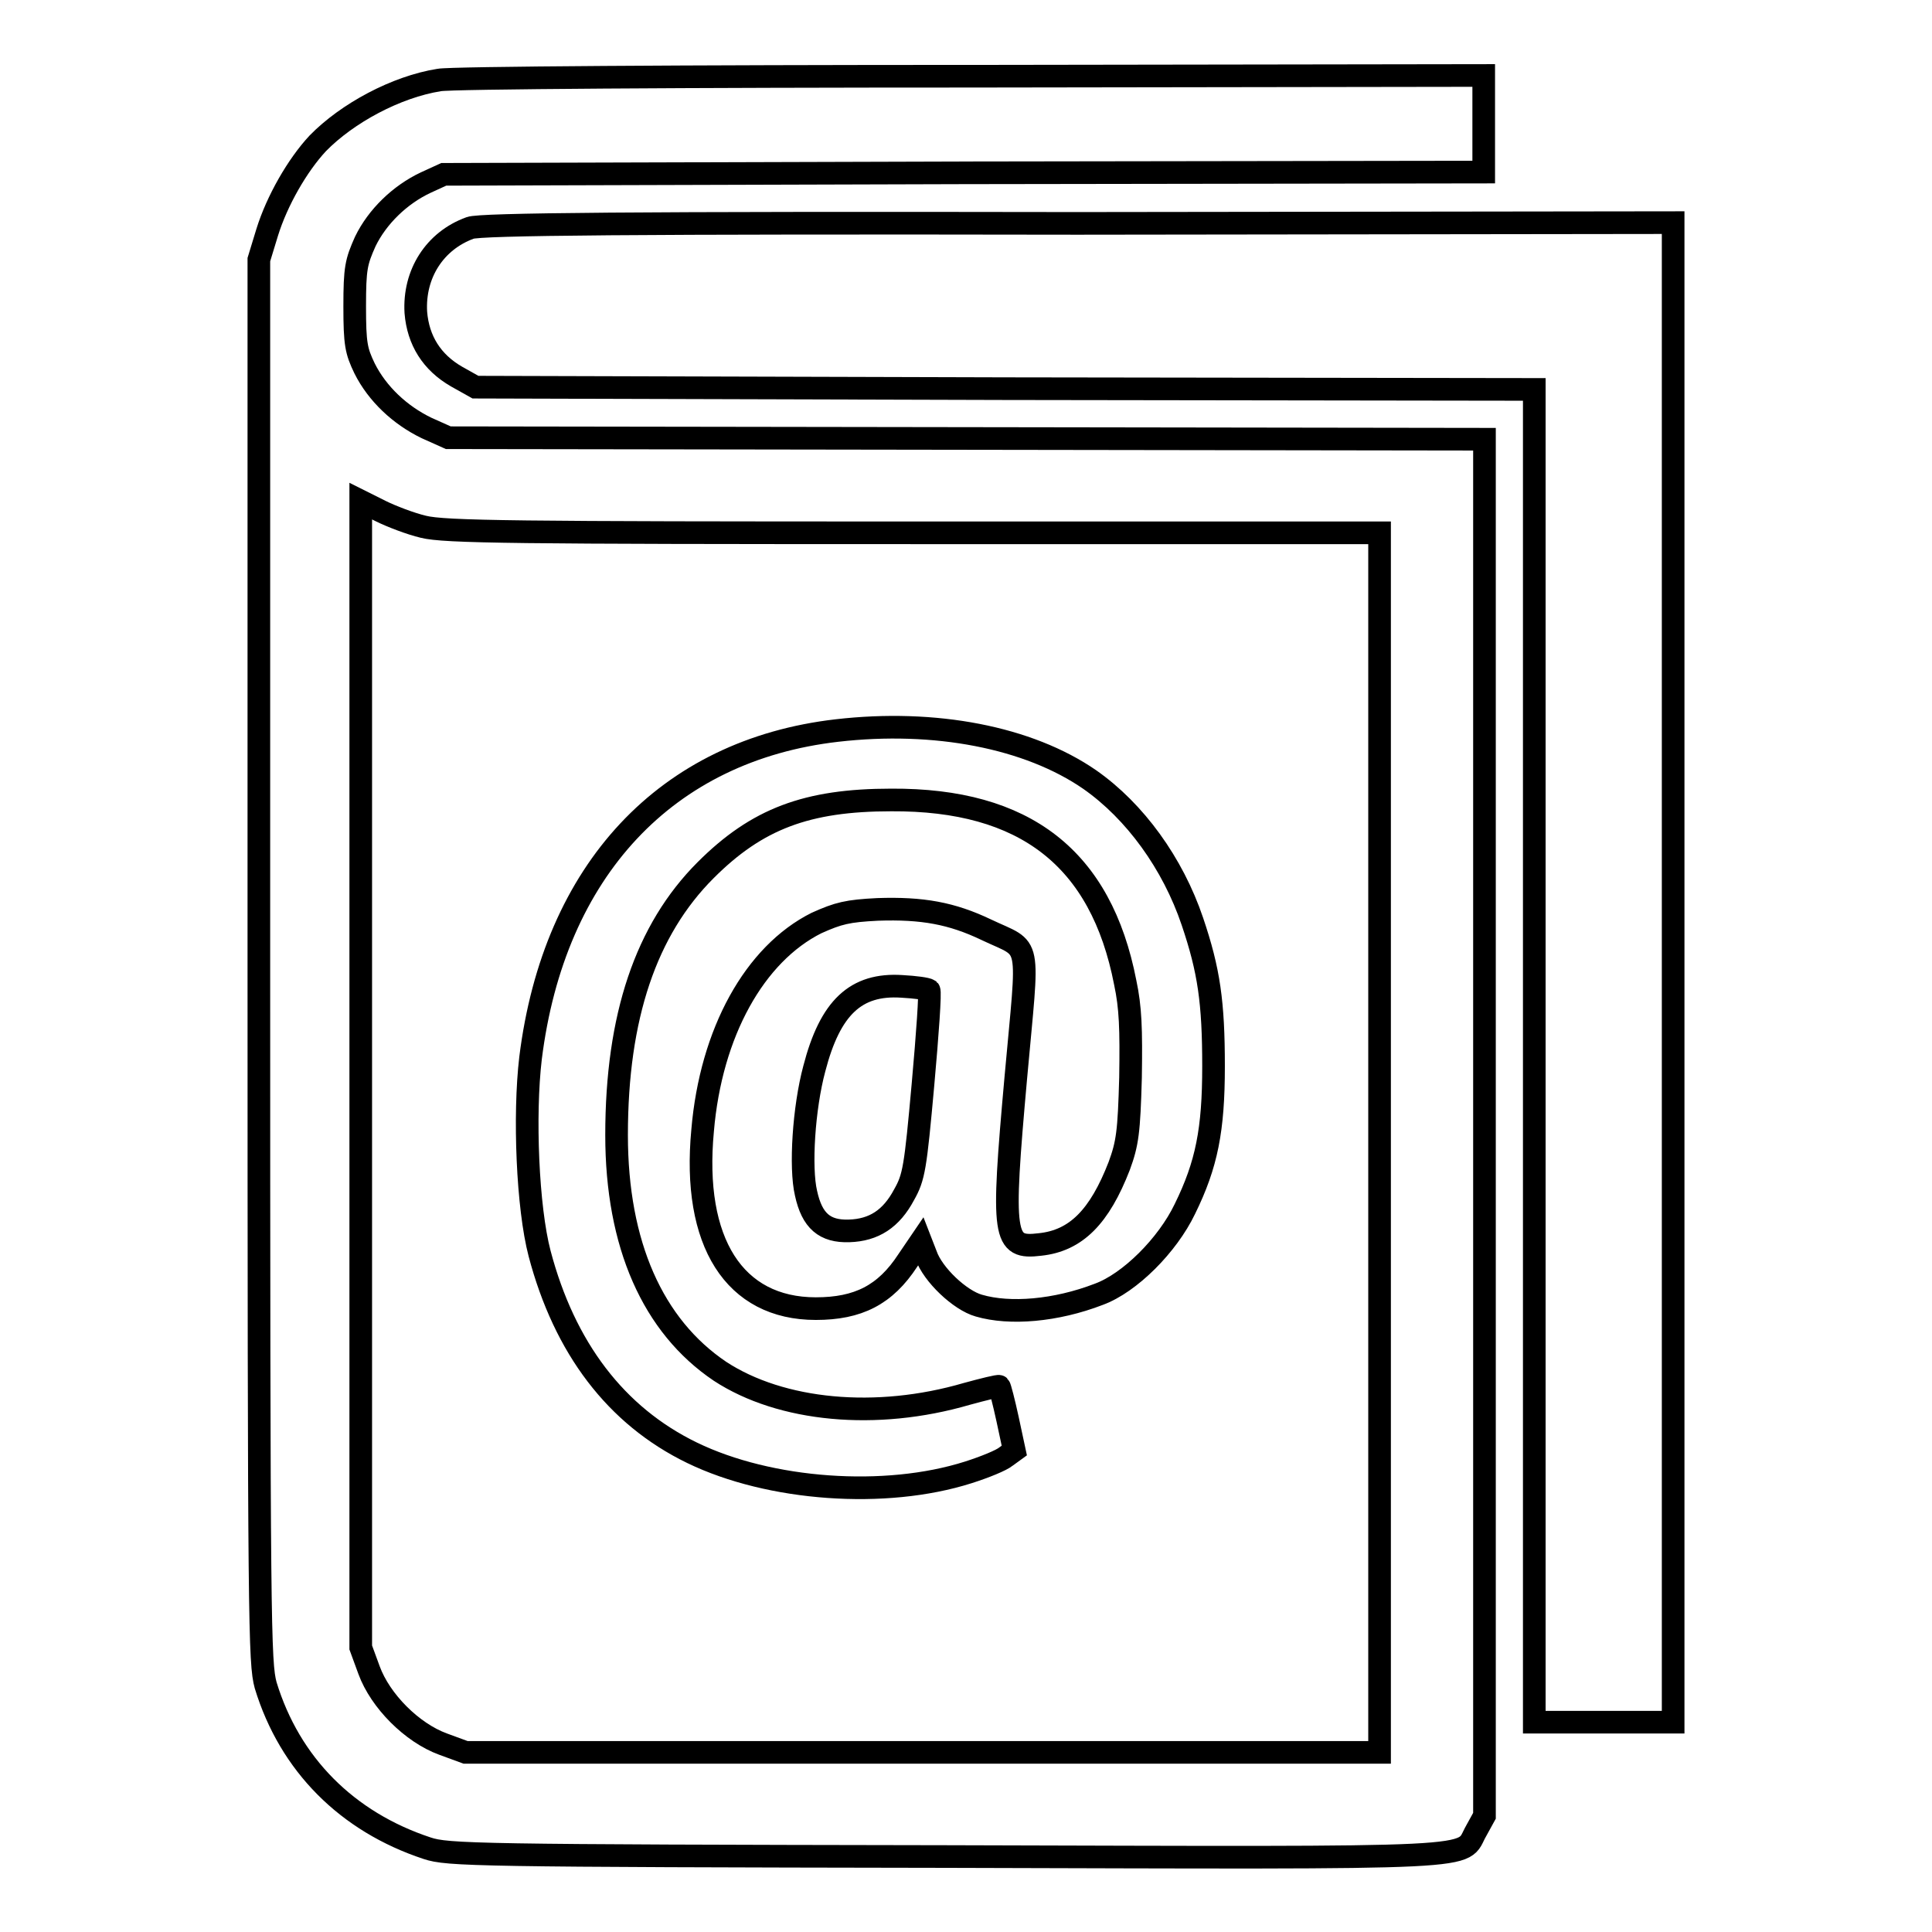 <?xml version="1.0" encoding="utf-8"?>
<!-- Svg Vector Icons : http://www.onlinewebfonts.com/icon -->
<!DOCTYPE svg PUBLIC "-//W3C//DTD SVG 1.1//EN" "http://www.w3.org/Graphics/SVG/1.1/DTD/svg11.dtd">
<svg version="1.1" xmlns="http://www.w3.org/2000/svg" xmlns:xlink="http://www.w3.org/1999/xlink" x="0px" y="0px" viewBox="0 0 256 256" enable-background="new 0 0 256 256" xml:space="preserve">
<g><g><g><path stroke-width="3" fill-opacity="0" stroke="#000000"  d="M58.2,10.6C52.5,11.5,46,15,42.1,19c-2.7,2.9-5.4,7.6-6.7,11.8l-1.1,3.6v92.9c0,88.7,0.1,93,0.9,96c3.2,10.5,10.8,18.1,21.4,21.6c2.7,0.9,6.3,1,68.7,1.1c73.4,0.2,68.1,0.4,70.3-3.4l1.1-2v-91.1V58.2L128,58.1L59.4,58l-2.9-1.3c-3.5-1.7-6.5-4.5-8.2-7.9c-1.1-2.3-1.3-3.2-1.3-8.2c0-5.1,0.2-5.9,1.4-8.6c1.6-3.3,4.6-6.2,8-7.8l2.4-1.1l68.9-0.2l68.9-0.1v-6.4V10l-67.8,0.1C91.4,10.1,59.7,10.3,58.2,10.6z M56.1,69.8c2.8,0.7,12.3,0.8,65,0.8h61.7v80.8v80.8h-60.5H61.7l-3-1.1c-4.1-1.5-8.3-5.7-9.8-9.8l-1.1-3v-75.9V66.4l2.6,1.3C51.8,68.4,54.4,69.4,56.1,69.8z"/><path stroke-width="3" fill-opacity="0" stroke="#000000"  d="M110.9,96.8c-22.6,2.6-37.5,18.5-40.6,43.4c-0.9,7.6-0.4,19.8,1.2,25.9c3.3,12.5,10.1,21.5,20.2,26.4c10.3,5,25.6,6.1,36.6,2.6c2.2-0.7,4.4-1.6,5-2.1l1.1-0.8l-0.9-4.2c-0.5-2.3-1-4.2-1.1-4.3c-0.1-0.1-2.1,0.4-4.3,1c-12,3.5-24.6,2.3-32.7-3c-8.9-6-13.7-16.8-13.7-31.3c0-15.7,3.9-27.2,11.8-35.1c6.8-6.8,13.4-9.3,24.6-9.3c17.7-0.1,27.8,7.7,31,24.2c0.7,3.3,0.8,6.1,0.7,12.6c-0.2,7.2-0.4,8.7-1.5,11.7c-2.6,6.7-5.7,9.9-10.5,10.4c-4.9,0.6-5.1-0.9-3.2-22.1c1.7-18.9,2.2-16.7-3.9-19.6c-4.6-2.2-8.5-2.9-14.4-2.7c-4,0.2-5.2,0.5-8.1,1.8c-8.2,4.1-14,14.5-15.1,27.5c-1.4,14.8,4.2,23.6,15,23.6c5.6,0,9.2-1.8,12.2-6.4l1.7-2.5l0.7,1.8c0.9,2.6,4.5,6,7,6.7c4.1,1.2,10.2,0.7,15.9-1.5c4.1-1.5,9.1-6.5,11.4-11.3c2.9-5.9,3.8-10.5,3.8-18.9c0-8.5-0.6-12.7-2.8-19.2c-2.6-7.7-7.6-14.6-13.6-18.8C136.3,97.7,123.9,95.3,110.9,96.8z M123.1,131.2c0.2,0.2-0.2,5.8-0.8,12.5c-1,11.1-1.2,12.3-2.5,14.6c-1.7,3.2-4,4.7-7.3,4.8c-3.2,0.1-4.9-1.3-5.7-5c-0.8-3.4-0.3-11.3,1.1-16.5c2.1-8.1,5.5-11.3,11.6-10.9C121.3,130.8,122.8,131,123.1,131.2z"/><path stroke-width="3" fill-opacity="0" stroke="#000000"  d="M62.3,30.2c-4.7,1.7-7.5,6.1-7.2,11.2c0.3,3.7,2.1,6.6,5.4,8.5l2.5,1.4l70.2,0.2l70.1,0.1v88.3v88.3h9.2h9.2v-99.3V29.5l-78.9,0.1C83.5,29.5,63.6,29.7,62.3,30.2z"/></g></g></g>
</svg>